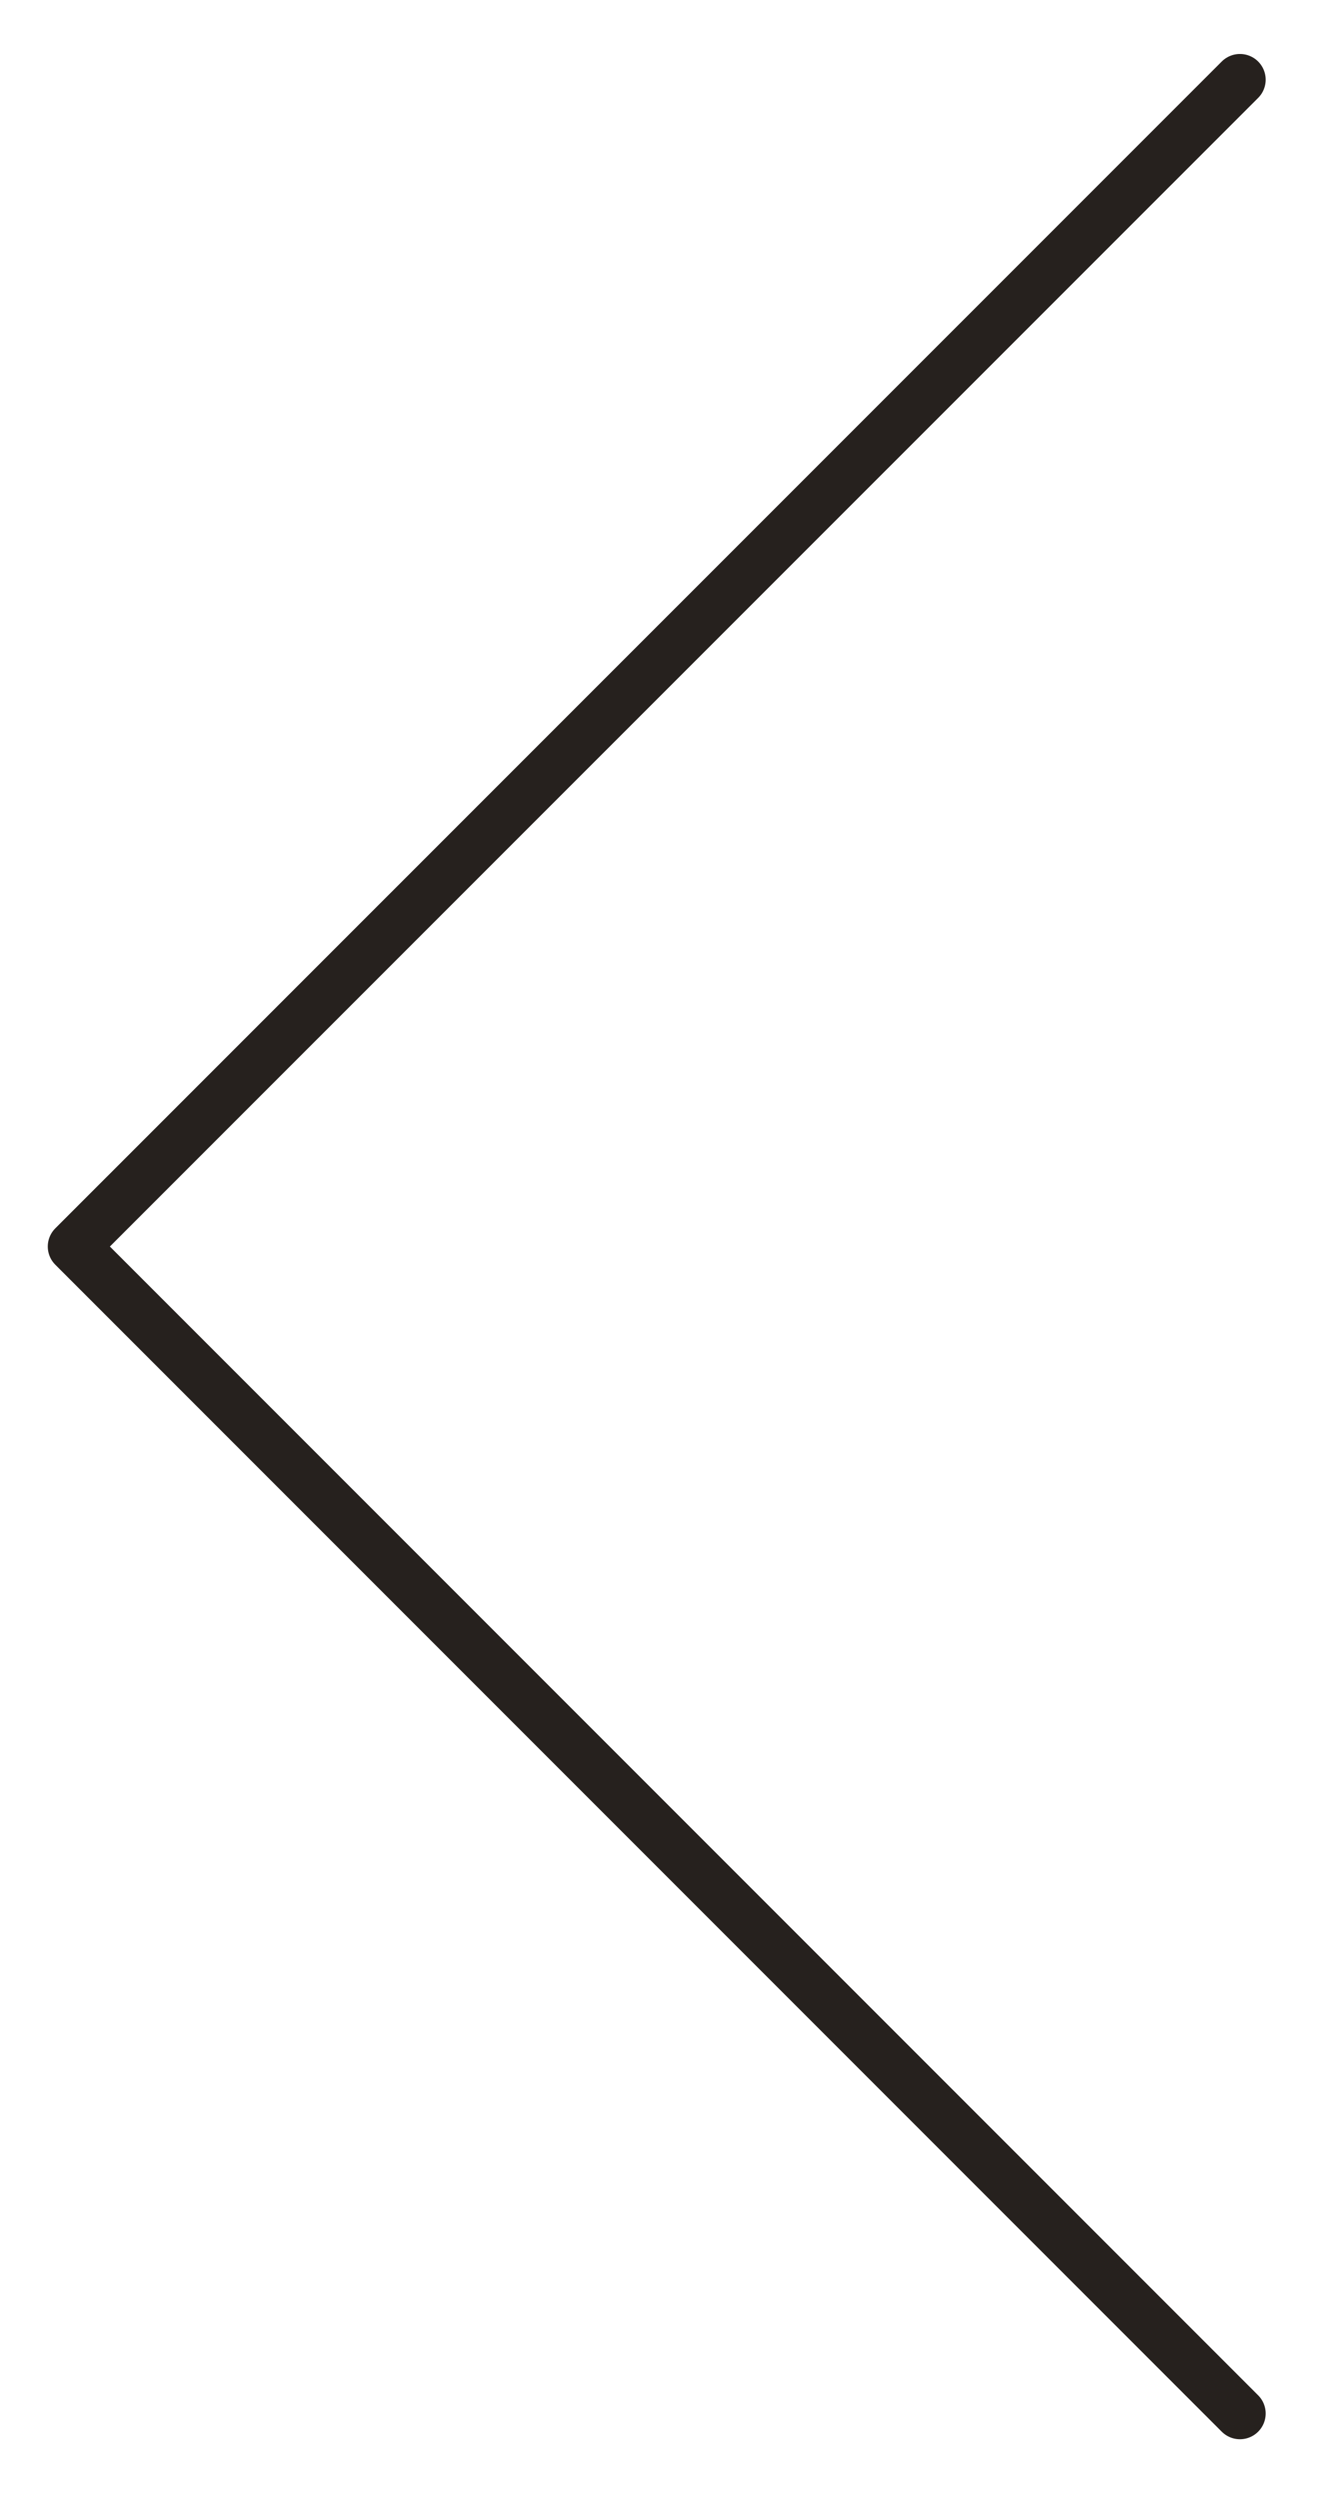 <svg width="18" height="34" viewBox="0 0 18 34" xmlns="http://www.w3.org/2000/svg">
    <path d="M16.87 32.822 1 16.952 16.87 1.084" stroke="#26211E" stroke-width=".7" fill="none" fill-rule="evenodd" stroke-linecap="round" stroke-linejoin="round"/>
</svg>
